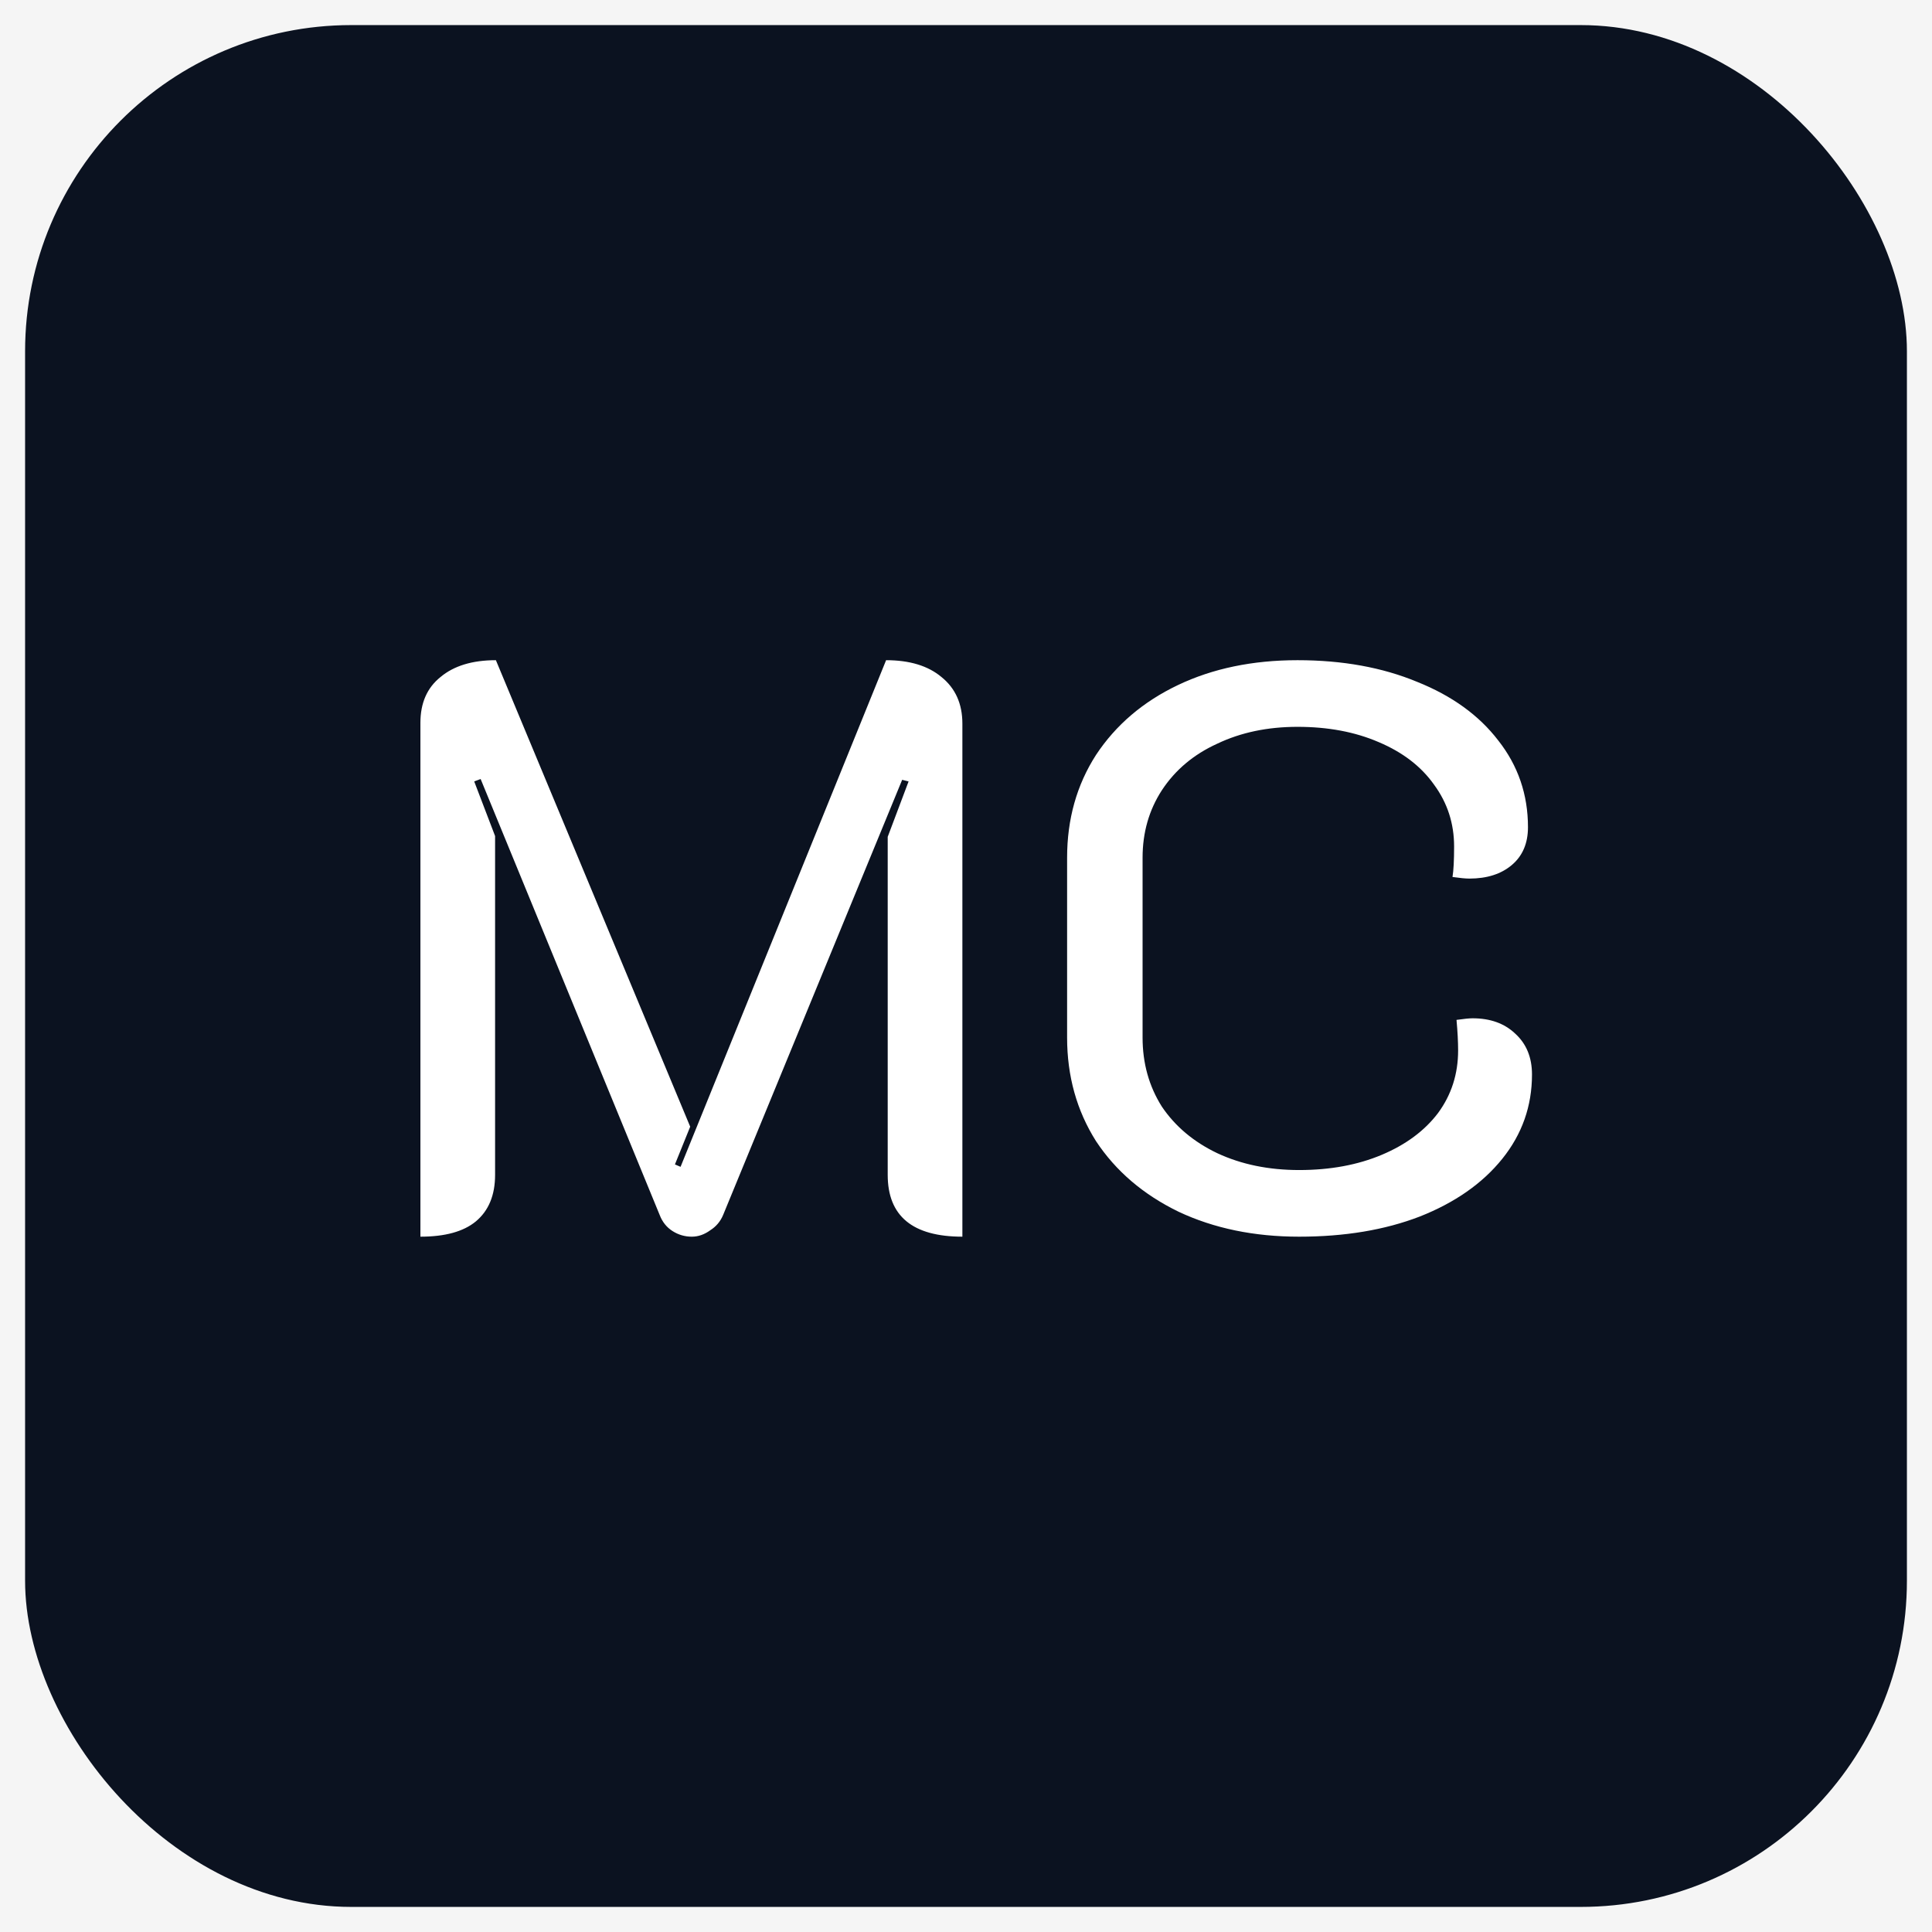 <svg width="308" height="308" viewBox="0 0 308 308" fill="none" xmlns="http://www.w3.org/2000/svg">
<rect width="308" height="308" fill="#F5F5F5"/>
<g filter="url(#filter0_d_0_1)">
<rect x="4" width="300" height="300" rx="52" fill="#0B1220"/>
</g>
<path d="M67.022 115.232C67.022 112.075 68.089 109.643 70.222 107.936C72.356 106.144 75.3 105.248 79.055 105.248L110.031 179.616L107.599 185.632L108.495 186.016L141.263 105.248C145.017 105.248 147.961 106.144 150.095 107.936C152.313 109.728 153.423 112.203 153.423 115.36V197.152C145.487 197.152 141.519 193.867 141.519 187.296V133.408L144.847 124.576L143.823 124.32L115.279 193.696C114.852 194.72 114.169 195.531 113.231 196.128C112.292 196.811 111.311 197.152 110.287 197.152C109.177 197.152 108.153 196.853 107.215 196.256C106.276 195.659 105.593 194.805 105.167 193.696L76.623 124.192L75.599 124.576L78.927 133.28V187.296C78.927 190.539 77.903 193.013 75.855 194.72C73.892 196.341 70.948 197.152 67.022 197.152V115.232ZM207.11 197.152C199.942 197.152 193.542 195.829 187.91 193.184C182.278 190.453 177.883 186.699 174.726 181.92C171.654 177.056 170.118 171.552 170.118 165.408V136.736C170.118 130.592 171.654 125.131 174.726 120.352C177.883 115.573 182.235 111.861 187.782 109.216C193.328 106.571 199.686 105.248 206.854 105.248C214.022 105.248 220.379 106.4 225.926 108.704C231.472 110.923 235.782 114.037 238.854 118.048C242.011 122.059 243.59 126.667 243.59 131.872C243.59 134.432 242.736 136.437 241.03 137.888C239.323 139.339 237.062 140.064 234.246 140.064C233.648 140.064 232.752 139.979 231.558 139.808C231.728 138.784 231.814 137.163 231.814 134.944C231.814 131.275 230.747 127.989 228.614 125.088C226.566 122.187 223.622 119.925 219.782 118.304C216.027 116.683 211.718 115.872 206.854 115.872C202.075 115.872 197.808 116.768 194.054 118.56C190.299 120.267 187.355 122.741 185.222 125.984C183.174 129.141 182.15 132.725 182.15 136.736V165.408C182.15 169.504 183.174 173.173 185.222 176.416C187.355 179.573 190.299 182.048 194.054 183.84C197.894 185.632 202.246 186.528 207.11 186.528C212.059 186.528 216.454 185.717 220.294 184.096C224.134 182.475 227.12 180.256 229.254 177.44C231.387 174.539 232.454 171.211 232.454 167.456C232.454 166.091 232.368 164.469 232.198 162.592C233.392 162.421 234.246 162.336 234.757 162.336C237.574 162.336 239.835 163.147 241.542 164.768C243.334 166.389 244.23 168.565 244.23 171.296C244.23 176.331 242.651 180.811 239.494 184.736C236.336 188.661 231.942 191.733 226.31 193.952C220.763 196.085 214.363 197.152 207.11 197.152Z" fill="white"/>
<defs>
<filter id="filter0_d_0_1" x="0" y="0" width="308" height="308" filterUnits="userSpaceOnUse" color-interpolation-filters="sRGB">
<feFlood flood-opacity="0" result="BackgroundImageFix"/>
<feColorMatrix in="SourceAlpha" type="matrix" values="0 0 0 0 0 0 0 0 0 0 0 0 0 0 0 0 0 0 127 0" result="hardAlpha"/>
<feOffset dy="4"/>
<feGaussianBlur stdDeviation="2"/>
<feComposite in2="hardAlpha" operator="out"/>
<feColorMatrix type="matrix" values="0 0 0 0 1 0 0 0 0 1 0 0 0 0 1 0 0 0 1 0"/>
<feBlend mode="normal" in2="BackgroundImageFix" result="effect1_dropShadow_0_1"/>
<feBlend mode="normal" in="SourceGraphic" in2="effect1_dropShadow_0_1" result="shape"/>
</filter>
</defs>
</svg>
